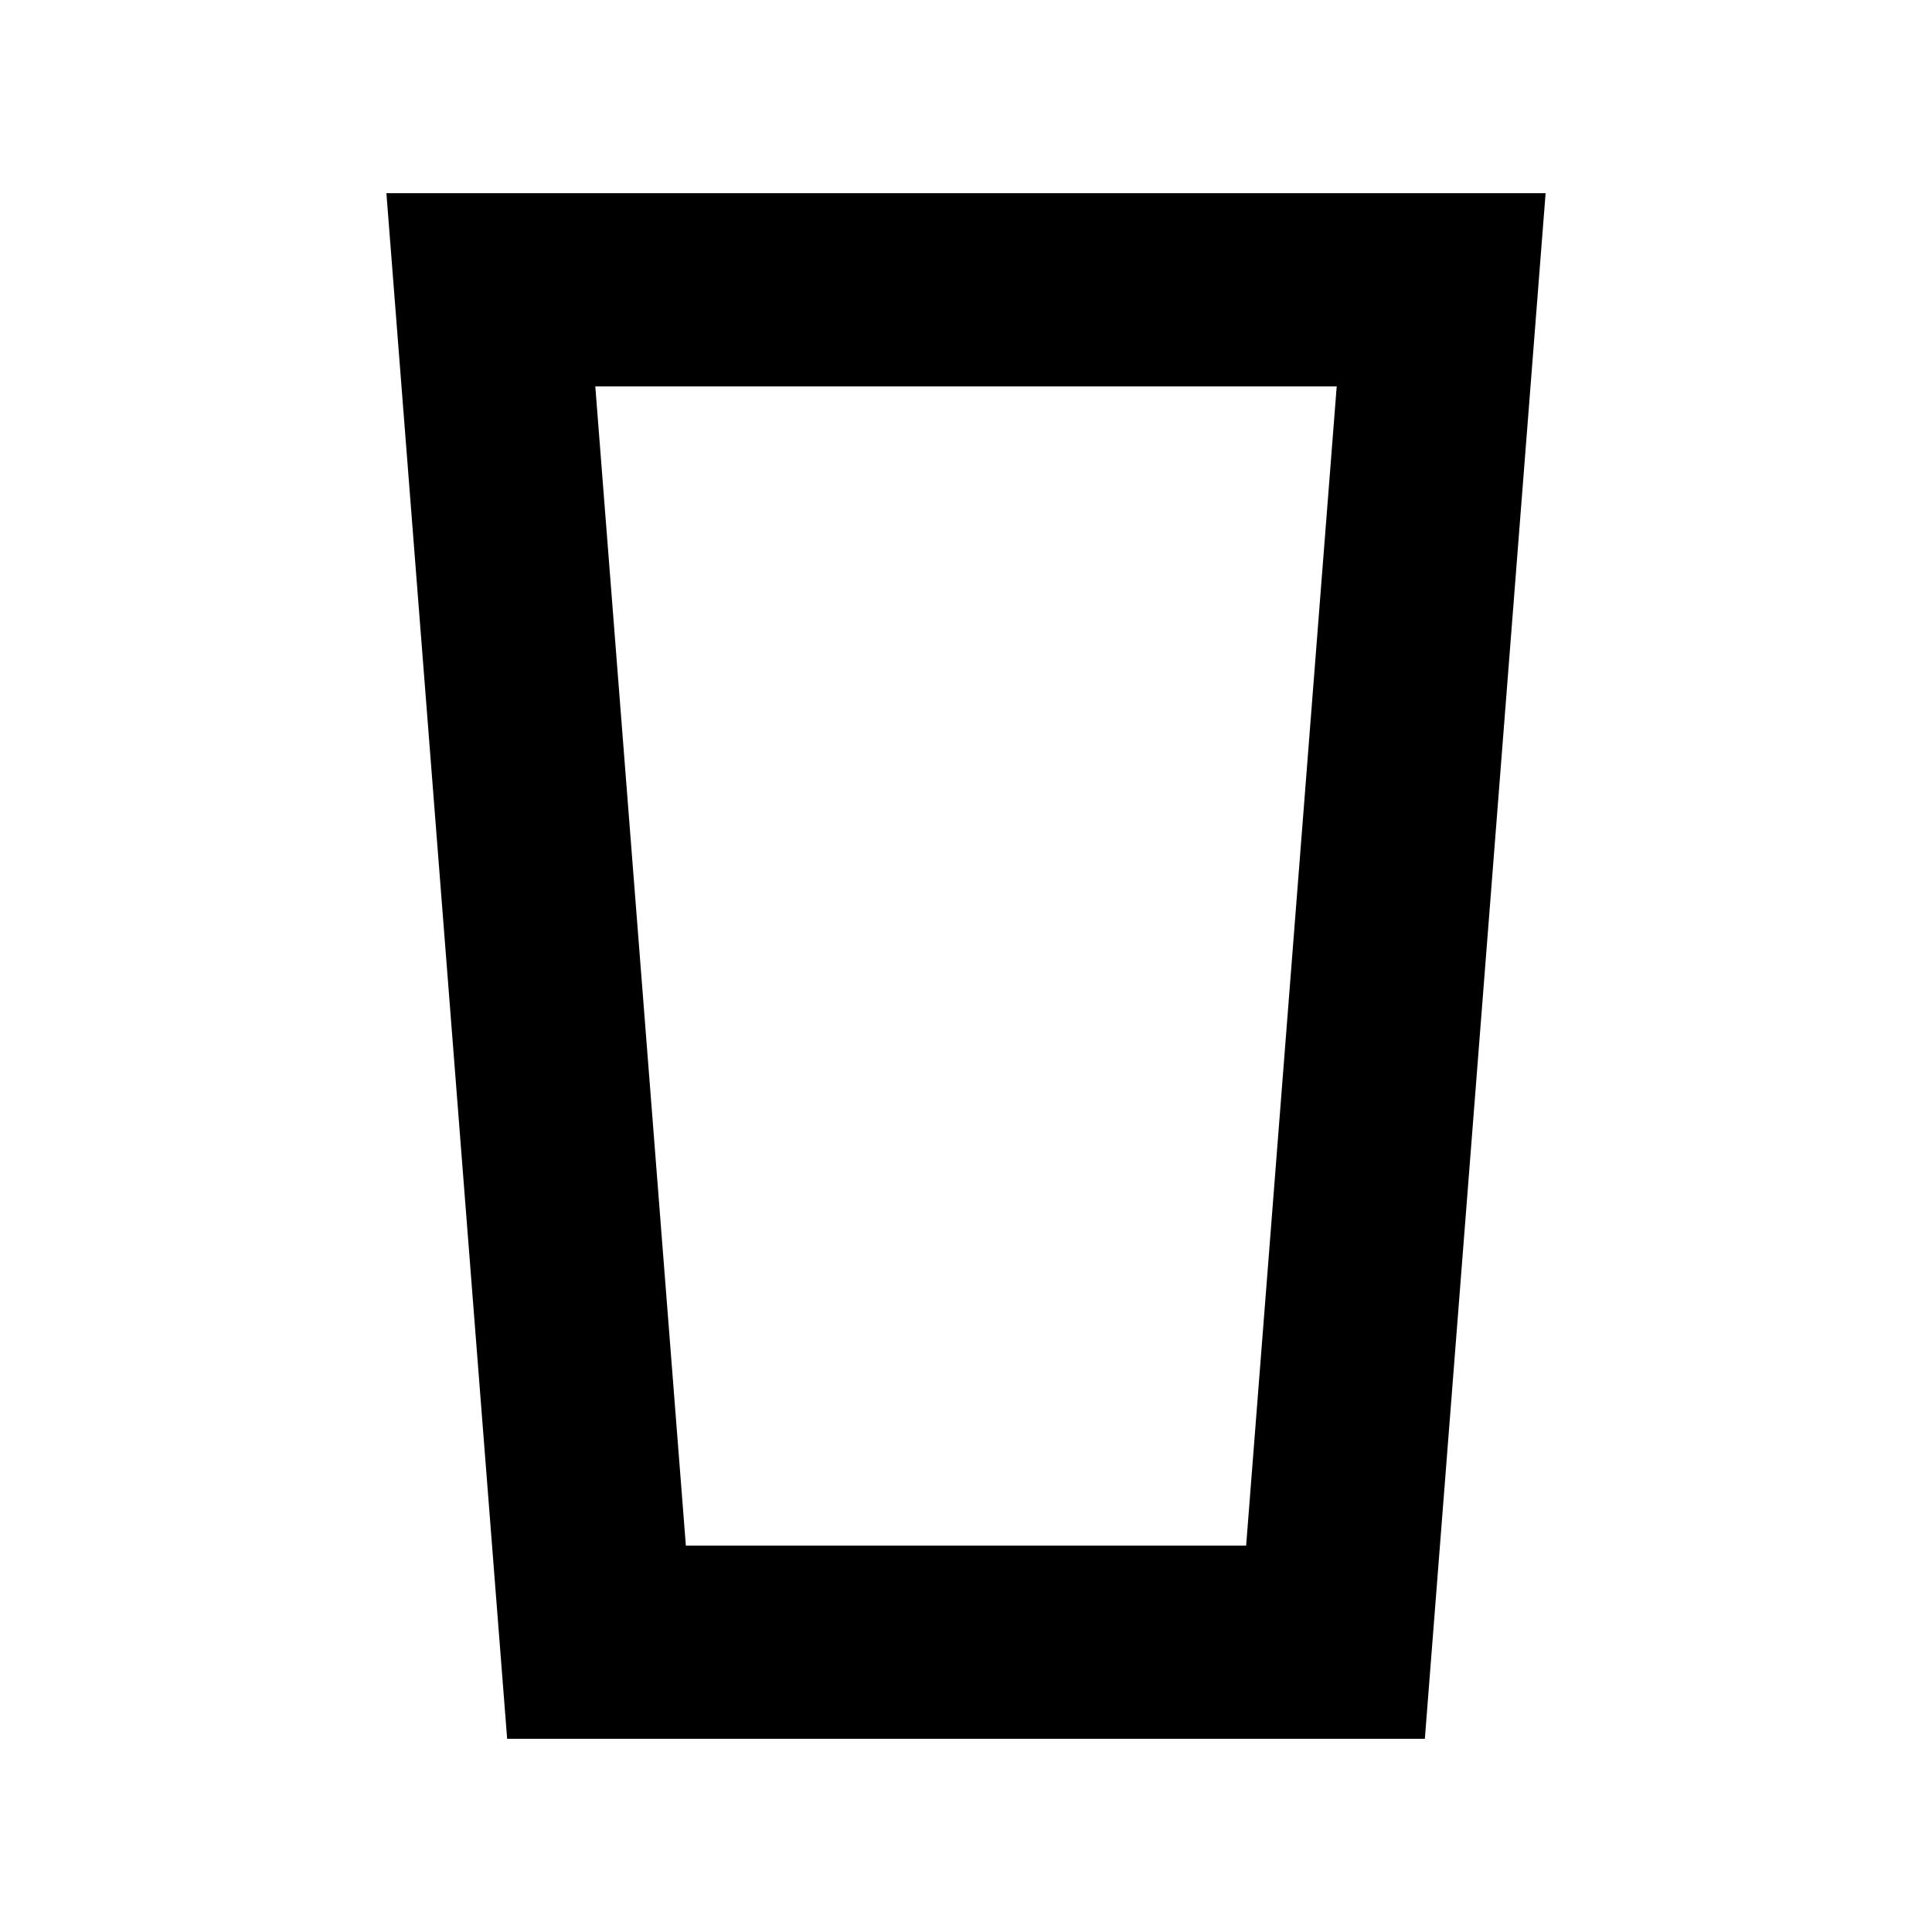 <svg xmlns="http://www.w3.org/2000/svg" viewBox="0 0 640 640"><!--! Font Awesome Pro 7.1.0 by @fontawesome - https://fontawesome.com License - https://fontawesome.com/license (Commercial License) Copyright 2025 Fonticons, Inc. --><path fill="currentColor" d="M227.2 512L412.8 512L442.8 128L197.2 128L227.2 512zM472 576L168 576L128 64L512 64L507 128L472 576z"/></svg>